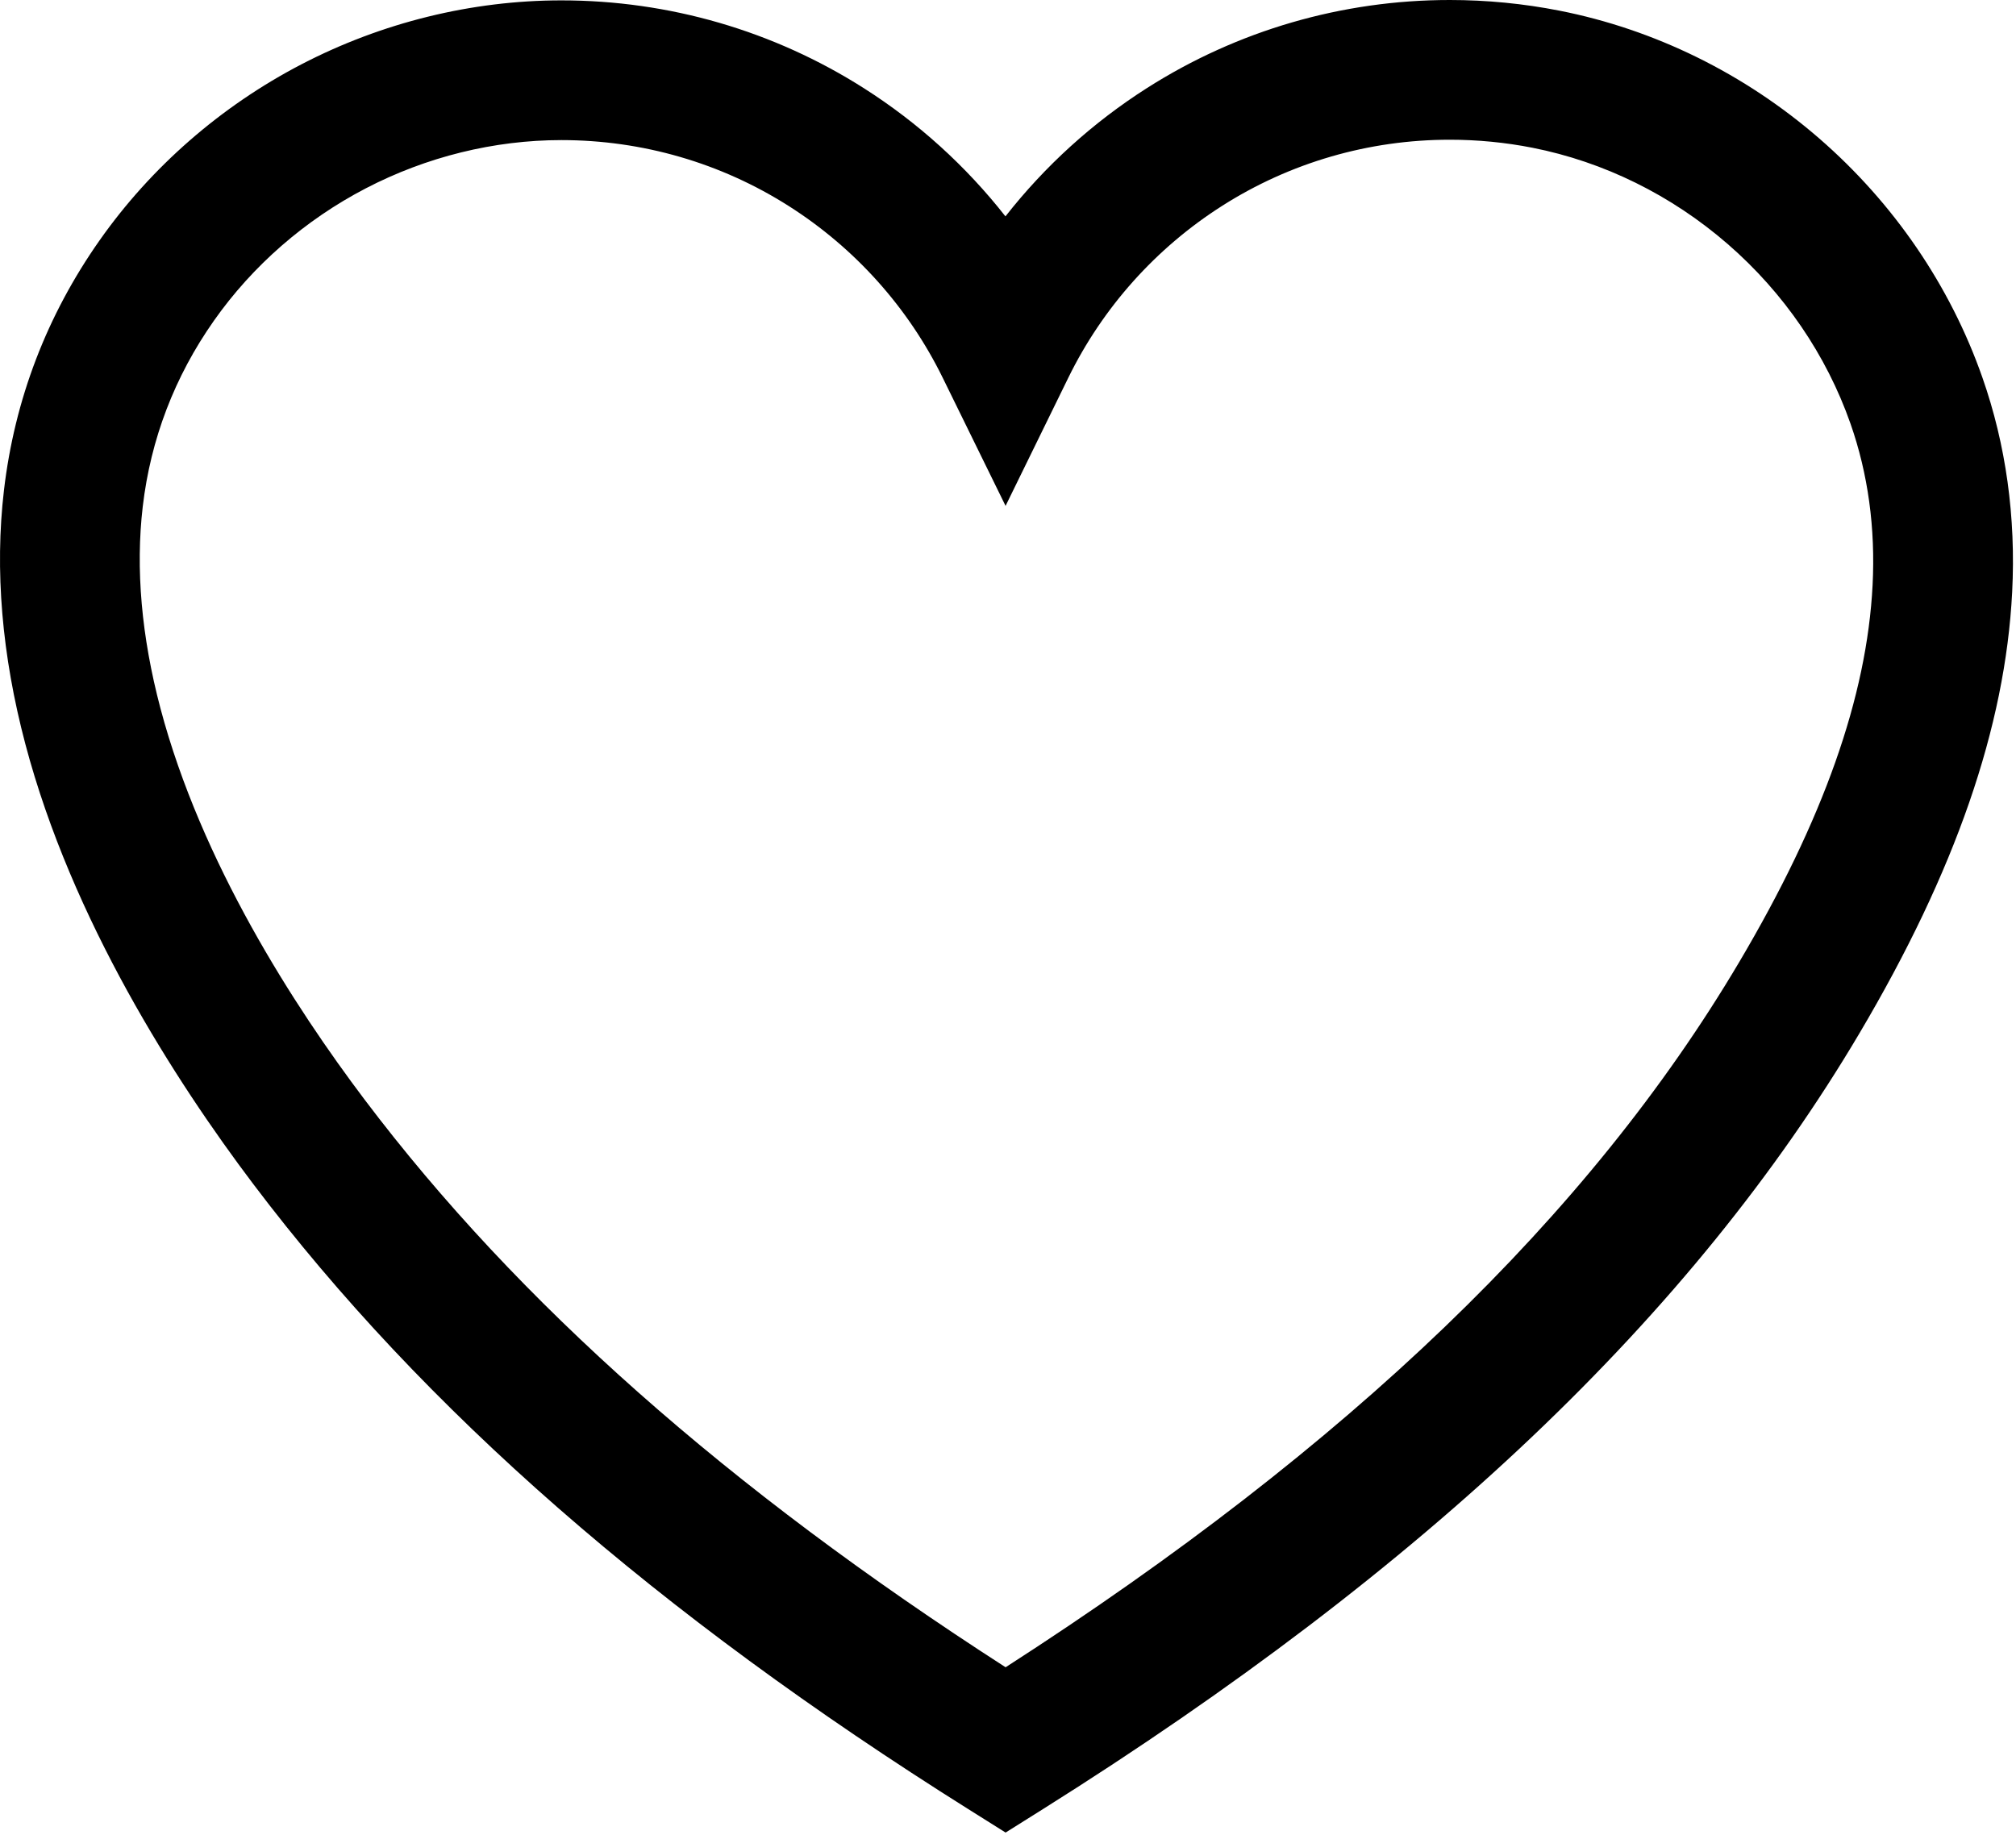 <svg width="424" height="386" viewBox="0 0 424 386" fill="none" xmlns="http://www.w3.org/2000/svg">
<path d="M416.929 79.406C410.174 60.131 398.308 42.743 382.616 29.122C366.908 15.489 348.016 6.194 327.981 2.243C320.432 0.755 312.671 0 304.913 0C282.277 0 260.261 6.401 241.248 18.511C229.802 25.801 219.747 34.945 211.464 45.518C203.184 34.965 193.136 25.839 181.702 18.563C162.697 6.47 140.697 0.079 118.079 0.079C118.077 0.079 118.079 0.079 118.078 0.079C99.231 0.079 80.316 4.734 63.382 13.539C46.461 22.339 31.785 35.141 20.943 50.563C9.834 66.364 3.067 84.057 0.83 103.15C-1.129 119.871 0.384 137.822 5.327 156.502C15.12 193.507 36.794 227.26 53.253 249.059C89.039 296.456 138.244 339.478 203.679 380.585L211.495 385.495L219.313 380.585C299.8 330.023 355.98 276.64 391.06 217.385C411.235 183.307 421.745 152.947 423.193 124.572C423.999 108.759 421.891 93.562 416.929 79.406ZM211.496 350.725C153.037 313.08 108.887 273.969 76.709 231.349C61.838 211.652 42.312 181.374 33.74 148.983C29.744 133.883 28.493 119.613 30.021 106.57C31.684 92.383 36.718 79.227 44.986 67.467C53.131 55.882 64.181 46.251 76.941 39.616C89.706 32.979 103.931 29.47 118.079 29.47C135.098 29.47 151.642 34.274 165.922 43.36C179.842 52.217 191.032 64.712 198.282 79.492L211.49 106.416L224.675 79.481C231.919 64.683 243.109 52.172 257.037 43.302C271.325 34.202 287.879 29.392 304.913 29.392C310.767 29.392 316.615 29.96 322.295 31.08C337.31 34.041 351.507 41.039 363.35 51.319C375.189 61.595 384.124 74.669 389.193 89.128C392.887 99.668 394.45 111.09 393.839 123.076C392.641 146.58 383.458 172.531 365.769 202.412C334.255 255.642 283.736 304.223 211.496 350.725Z" fill="black"/>
</svg>
